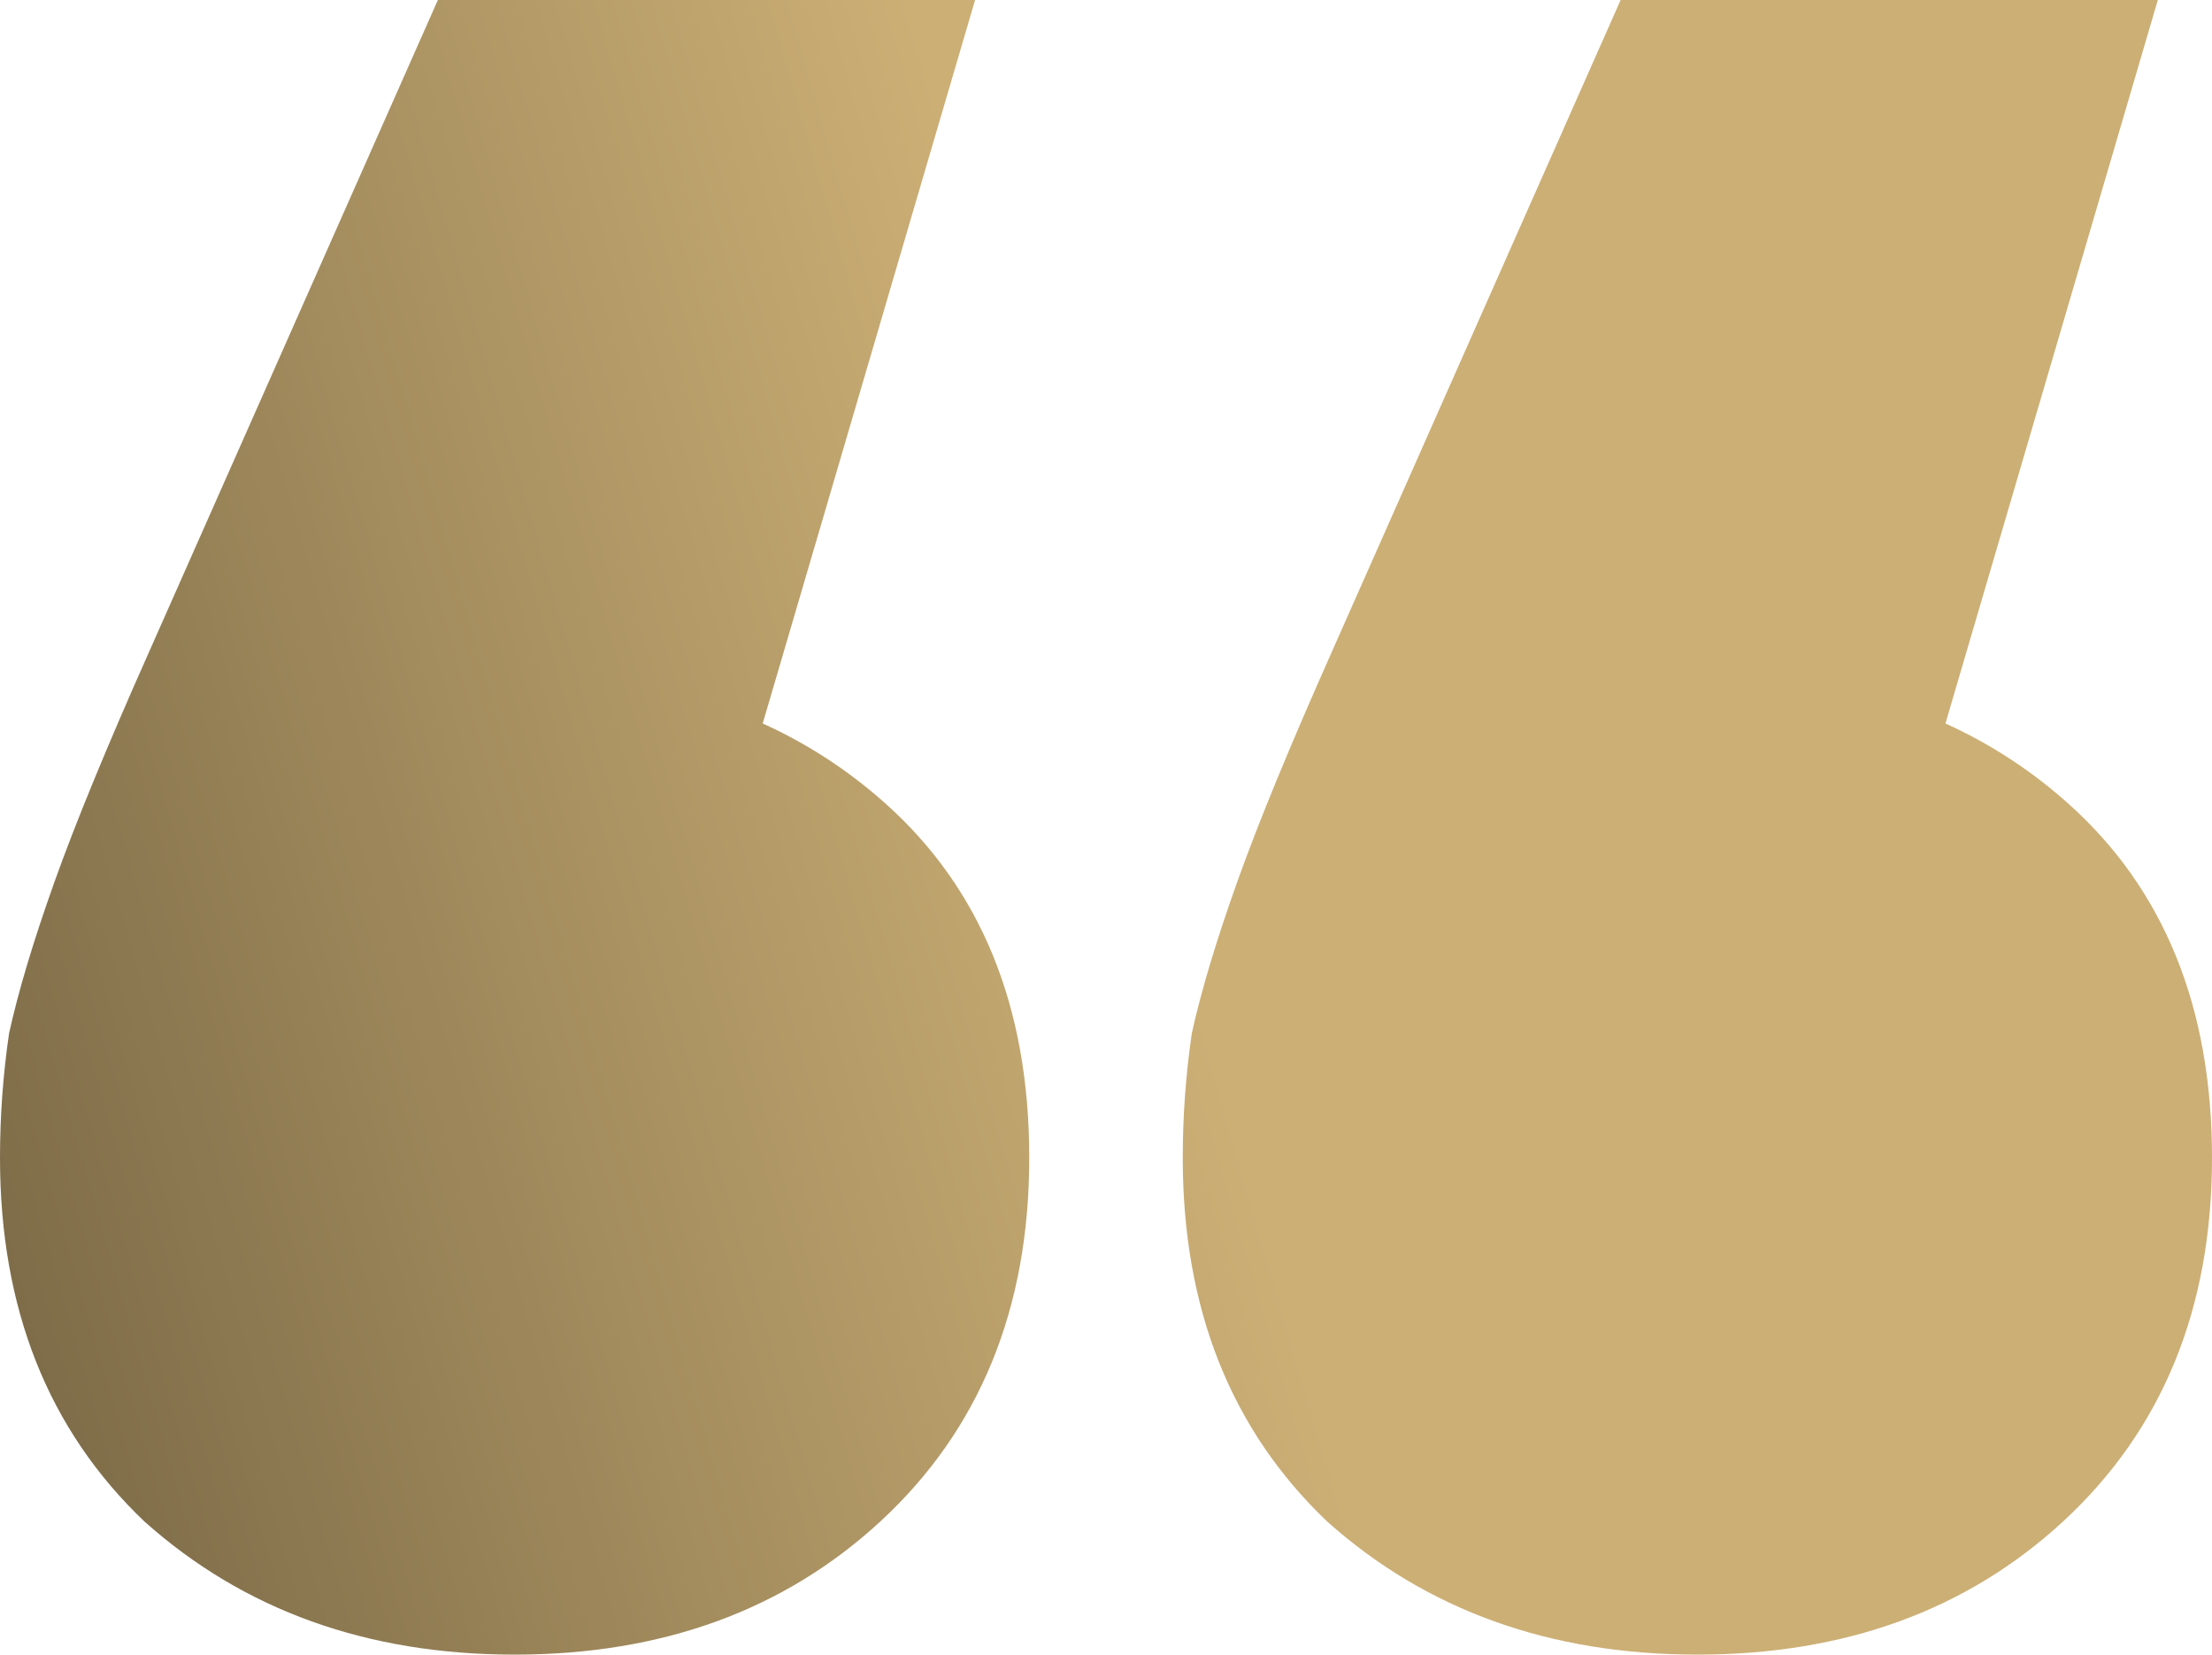 <?xml version="1.0" encoding="UTF-8"?>
<svg xmlns="http://www.w3.org/2000/svg" width="115" height="86" viewBox="0 0 115 86" fill="none">
  <path d="M50.694 0L33.092 59.946L26.755 35.046C34.578 35.046 40.993 37.274 46 41.732C51.007 46.19 53.51 52.338 53.51 60.177C53.51 68.016 50.929 74.318 45.765 79.083C40.758 83.694 34.422 86 26.755 86C19.088 86 12.674 83.694 7.51 79.083C2.503 74.318 0 68.016 0 60.177C0 58.025 0.156 55.873 0.469 53.721C0.939 51.569 1.721 48.956 2.816 45.882C3.912 42.808 5.554 38.811 7.745 33.893L22.765 0H50.694ZM112.184 0L94.582 59.946L88.245 35.046C96.068 35.046 102.483 37.274 107.49 41.732C112.497 46.19 115 52.338 115 60.177C115 68.016 112.418 74.318 107.255 79.083C102.248 83.694 95.912 86 88.245 86C80.578 86 74.163 83.694 69 79.083C63.993 74.318 61.49 68.016 61.49 60.177C61.49 58.025 61.646 55.873 61.959 53.721C62.429 51.569 63.211 48.956 64.306 45.882C65.401 42.808 67.044 38.811 69.235 33.893L84.255 0H112.184Z" fill="url(#paint0_linear_144_1154)"></path>
  <defs>
    <linearGradient id="paint0_linear_144_1154" x1="59.847" y1="43" x2="-20.572" y2="66.302" gradientUnits="userSpaceOnUse">
      <stop stop-color="#CCAF75"></stop>
      <stop offset="1" stop-color="#66583B"></stop>
    </linearGradient>
  </defs>
</svg>
